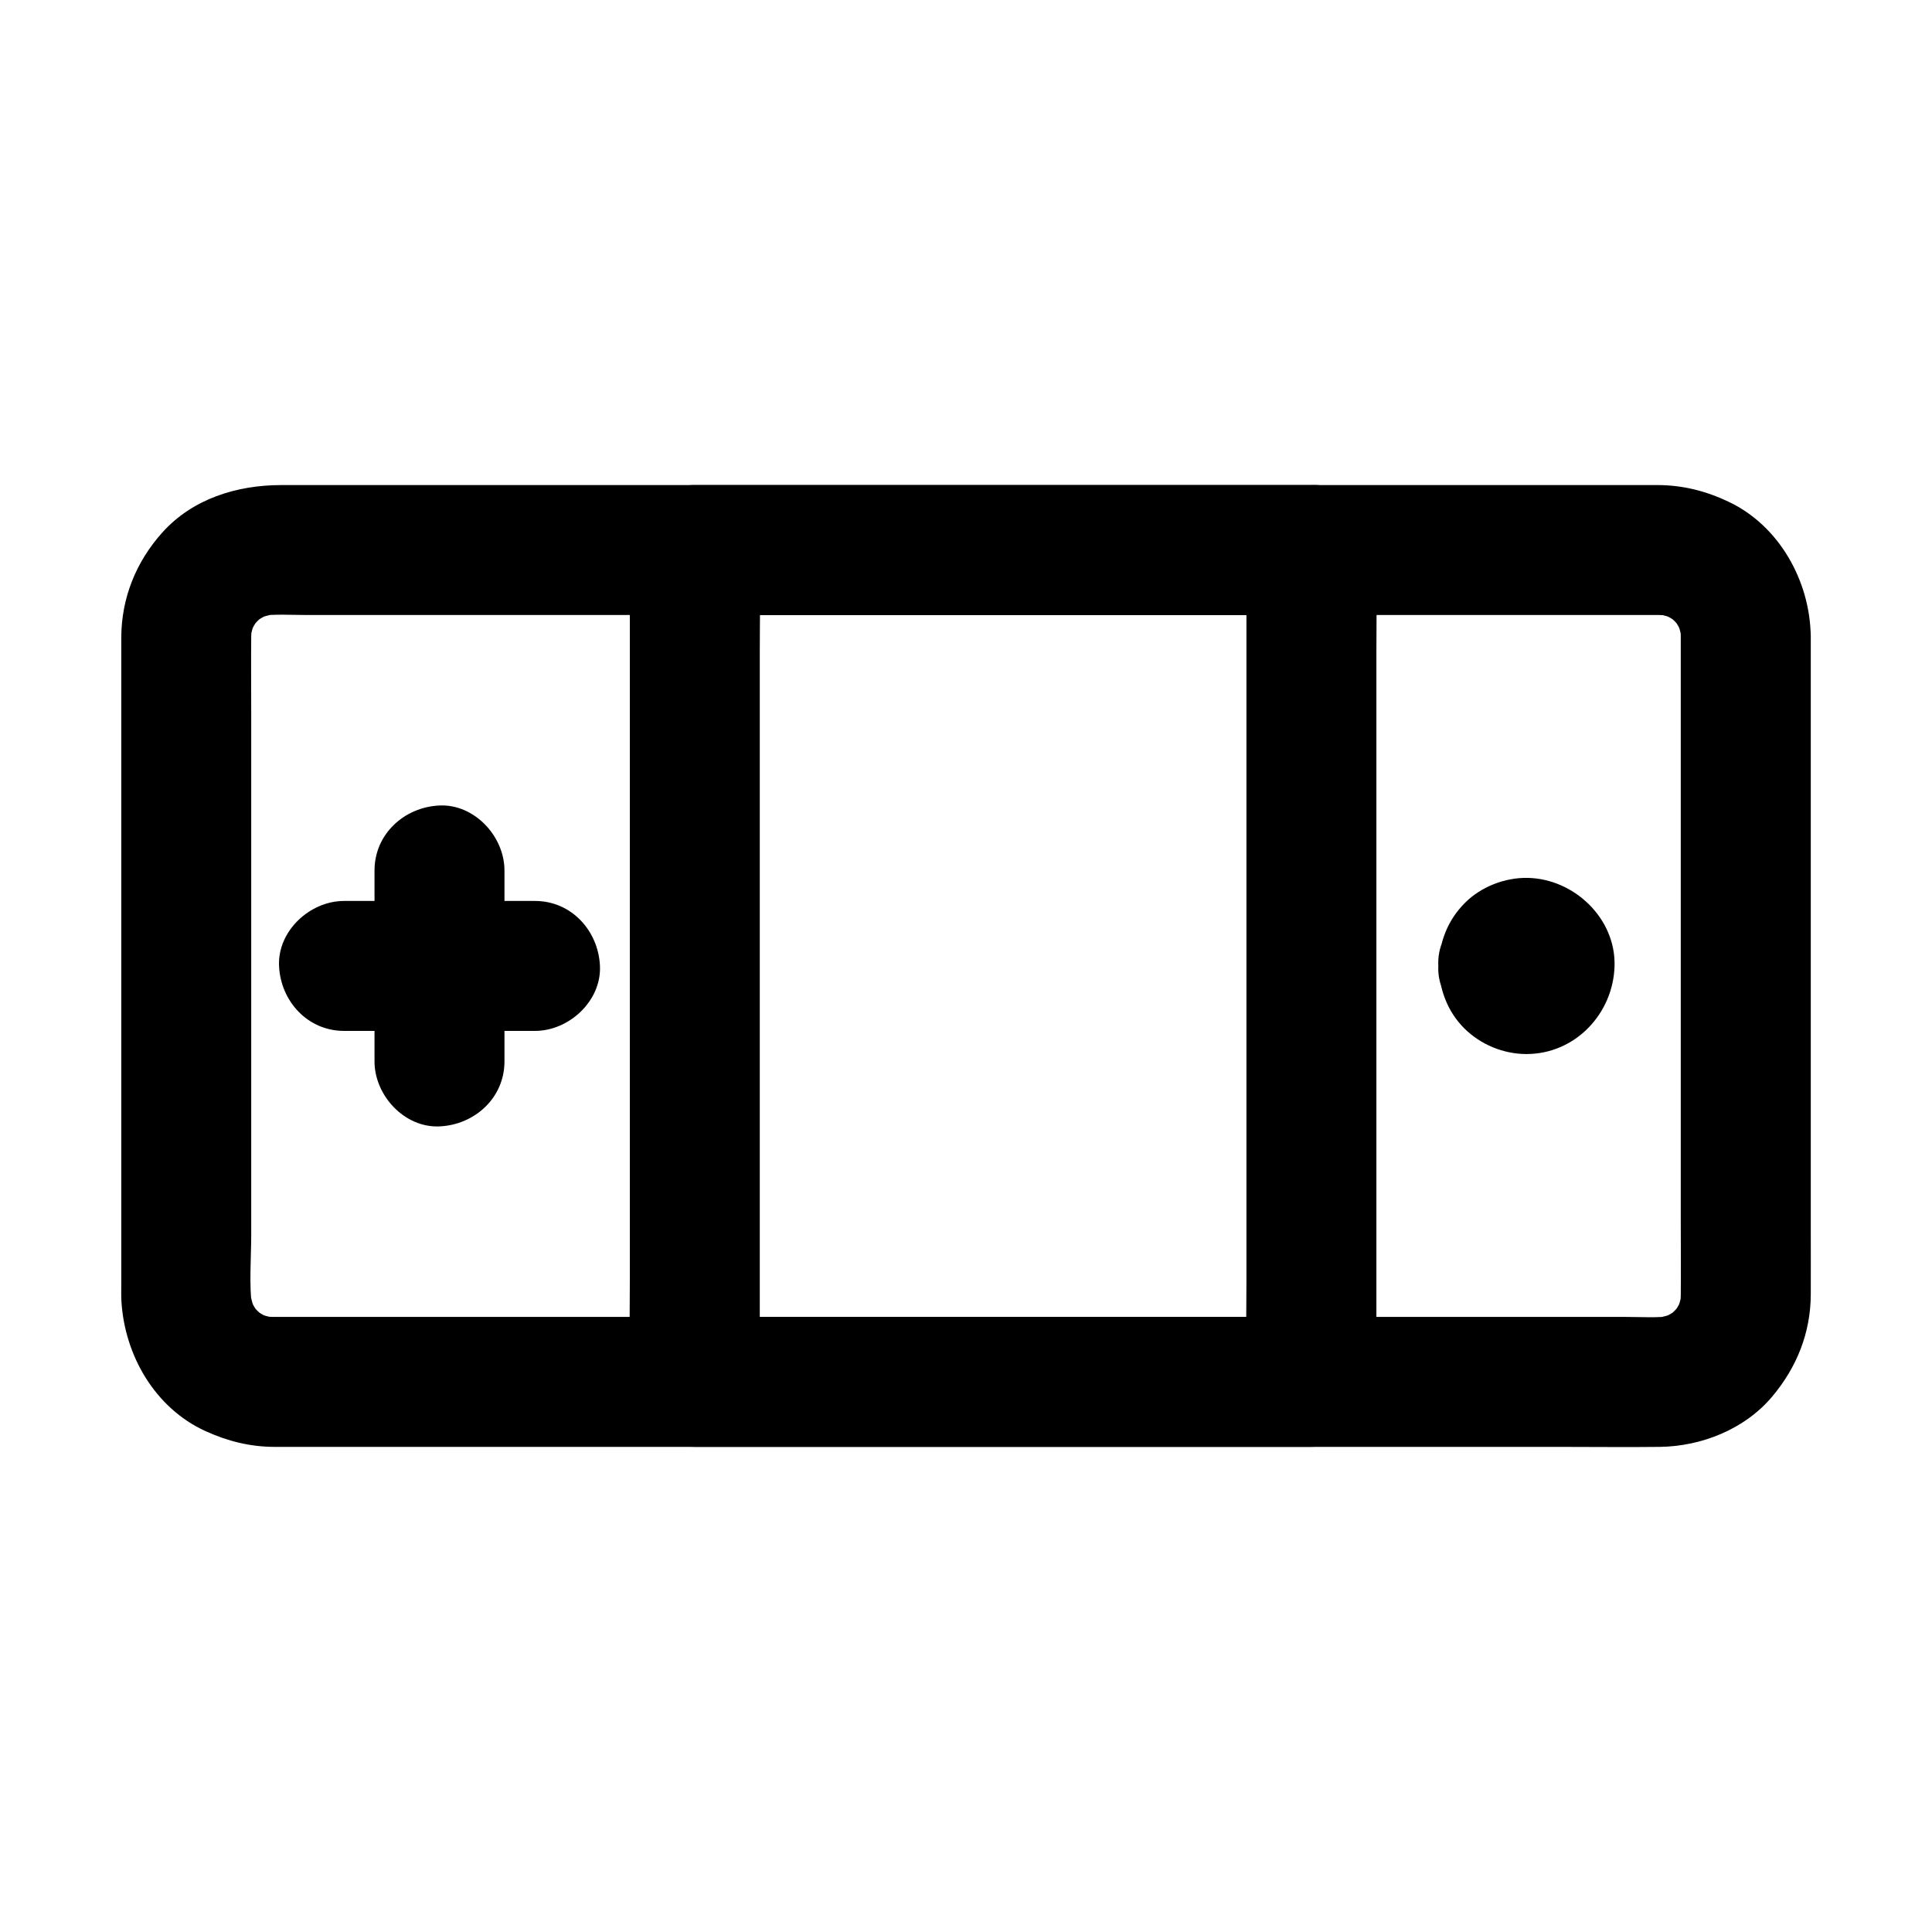 <?xml version="1.0" encoding="UTF-8"?>
<!-- Uploaded to: SVG Repo, www.svgrepo.com, Generator: SVG Repo Mixer Tools -->
<svg fill="#000000" width="800px" height="800px" version="1.1" viewBox="144 144 512 512" xmlns="http://www.w3.org/2000/svg">
 <g>
  <path d="m589.42 312.5v17.633 42.5 50.934 43.559c0 6.746 0.07 13.496 0 20.234-0.012 1.168-0.094 2.316-0.246 3.477 0.207-1.523 0.41-3.051 0.613-4.574-0.32 1.949-0.848 3.812-1.605 5.637 0.582-1.371 1.156-2.742 1.738-4.113-0.793 1.762-1.758 3.394-2.918 4.934 0.895-1.16 1.797-2.32 2.691-3.484-1.199 1.5-2.535 2.832-4.031 4.031 1.16-0.895 2.32-1.797 3.484-2.691-1.543 1.168-3.172 2.129-4.934 2.918 1.371-0.582 2.742-1.156 4.113-1.738-1.824 0.758-3.691 1.285-5.637 1.605 1.523-0.207 3.051-0.41 4.574-0.613-4.094 0.547-8.387 0.246-12.5 0.246h-26.504-39.664-48.613-53.344-53.859-50.16-42.242-30.105c-4.586 0-9.172 0.02-13.758 0-1.266-0.004-2.523-0.078-3.777-0.246 1.523 0.207 3.051 0.41 4.574 0.613-1.949-0.32-3.812-0.848-5.637-1.605 1.371 0.582 2.742 1.156 4.113 1.738-1.762-0.793-3.394-1.758-4.934-2.918 1.16 0.895 2.32 1.797 3.484 2.691-1.5-1.199-2.832-2.535-4.031-4.031 0.895 1.16 1.797 2.32 2.691 3.484-1.168-1.543-2.129-3.172-2.918-4.934 0.582 1.371 1.156 2.742 1.738 4.113-0.758-1.824-1.285-3.691-1.605-5.637 0.207 1.523 0.41 3.051 0.613 4.574-0.859-6.449-0.246-13.293-0.246-19.77v-42.316-51.383-44.184c0-6.856-0.07-13.711 0-20.566 0.012-1.168 0.094-2.316 0.246-3.477-0.207 1.523-0.41 3.051-0.613 4.574 0.32-1.949 0.848-3.812 1.605-5.637-0.582 1.371-1.156 2.742-1.738 4.113 0.793-1.762 1.758-3.394 2.918-4.934-0.895 1.16-1.797 2.32-2.691 3.484 1.199-1.5 2.535-2.832 4.031-4.031-1.16 0.895-2.32 1.797-3.484 2.691 1.543-1.168 3.172-2.129 4.934-2.918-1.371 0.582-2.742 1.156-4.113 1.738 1.824-0.758 3.691-1.285 5.637-1.605-1.523 0.207-3.051 0.41-4.574 0.613 4.094-0.547 8.387-0.246 12.5-0.246h26.504 39.664 48.613 53.344 53.859 50.16 42.242 30.105c4.586 0 9.172-0.02 13.758 0 1.266 0.004 2.523 0.078 3.777 0.246-1.523-0.207-3.051-0.41-4.574-0.613 1.949 0.32 3.812 0.848 5.637 1.605-1.371-0.582-2.742-1.156-4.113-1.738 1.762 0.793 3.394 1.758 4.934 2.918-1.16-0.895-2.32-1.797-3.484-2.691 1.5 1.199 2.832 2.535 4.031 4.031-0.895-1.16-1.797-2.32-2.691-3.484 1.168 1.543 2.129 3.172 2.918 4.934-0.582-1.371-1.156-2.742-1.738-4.113 0.758 1.824 1.285 3.691 1.605 5.637-0.207-1.523-0.41-3.051-0.613-4.574 0.148 1.121 0.234 2.227 0.246 3.359 0.133 9.004 7.828 17.645 17.219 17.219 9.215-0.414 17.363-7.57 17.219-17.219-0.211-14.5-8.301-29.125-21.676-35.492-6.027-2.867-12.145-4.441-18.859-4.461-3.285-0.012-6.574 0-9.859 0h-49.258-75.078-84.82-77.52-54.73-13.492c-11.754 0-23.52 3.598-31.598 12.625-6.926 7.746-10.781 17.293-10.828 27.73-0.012 1.781 0 3.559 0 5.34v25.953 81.027 59.18c0 1.477-0.051 2.961 0.039 4.438 0.848 14.316 8.859 28.281 22.23 34.395 5.883 2.691 11.828 4.184 18.344 4.203 1.195 0.004 2.387 0 3.582 0h40.555 70.328 84.023 80.664 61.855c8.688 0 17.387 0.102 26.074 0 11.094-0.129 22.598-4.715 29.828-13.348 6.516-7.769 10.168-16.848 10.211-27.07 0.023-5.519 0-11.035 0-16.555v-75.383-70.945-11.625c0-9.008-7.922-17.637-17.219-17.219-9.34 0.406-17.234 7.555-17.234 17.207z"/>
  <path d="m474.32 289.76v21.957 52.723 63.516 55.117c0 8.91-0.211 17.852 0 26.762 0.004 0.121 0 0.246 0 0.367 5.742-5.742 11.477-11.477 17.219-17.219h-55.359-88.066-19.984c5.742 5.742 11.477 11.477 17.219 17.219v-21.957-52.723-63.516-55.117c0-8.91 0.211-17.852 0-26.762-0.004-0.121 0-0.246 0-0.367l-17.219 17.219h55.359 88.066 19.984c9.008 0 17.637-7.922 17.219-17.219-0.418-9.328-7.566-17.219-17.219-17.219h-55.359-88.066-19.984c-9.309 0-17.219 7.891-17.219 17.219v21.957 52.723 63.516 55.117c0 8.914-0.156 17.844 0 26.762v0.367c0 9.309 7.891 17.219 17.219 17.219h55.359 88.066 19.984c9.309 0 17.219-7.891 17.219-17.219v-21.957-52.723-63.516-55.117c0-8.914 0.156-17.844 0-26.762v-0.367c0-9.008-7.922-17.637-17.219-17.219-9.324 0.414-17.219 7.566-17.219 17.219z"/>
  <path d="m235.17 417.2h44.367 6.238c9.008 0 17.637-7.922 17.219-17.219-0.418-9.328-7.566-17.219-17.219-17.219h-44.367-6.238c-9.008 0-17.637 7.922-17.219 17.219 0.418 9.328 7.566 17.219 17.219 17.219z"/>
  <path d="m277.69 425.29v-44.367-6.238c0-9.008-7.922-17.637-17.219-17.219-9.328 0.418-17.219 7.566-17.219 17.219v44.367 6.238c0 9.008 7.922 17.637 17.219 17.219 9.328-0.418 17.219-7.566 17.219-17.219z"/>
  <path d="m525.17 399.98c0.336 6.219 2.363 12.02 6.844 16.508 4.316 4.316 10.391 6.844 16.508 6.844 12.926 0 23.012-10.699 23.352-23.352 0.34-12.613-10.723-23.086-23.016-23.332-6.012-0.121-12.359 2.332-16.613 6.602-4.629 4.637-6.723 10.285-7.074 16.73-0.488 9.008 8.266 17.625 17.219 17.219 9.746-0.438 16.699-7.566 17.219-17.219 0.012-0.223 0.023-0.441 0.035-0.668-0.207 1.523-0.41 3.051-0.613 4.574 0.109-0.676 0.262-1.23 0.512-1.863-0.582 1.371-1.156 2.742-1.738 4.113 0.176-0.383 0.391-0.746 0.633-1.086-0.895 1.16-1.797 2.32-2.691 3.484 0.418-0.512 0.816-0.91 1.328-1.328-1.16 0.895-2.32 1.797-3.484 2.691 0.34-0.25 0.703-0.461 1.086-0.633-1.371 0.582-2.742 1.156-4.113 1.738 0.633-0.25 1.191-0.398 1.863-0.512-1.523 0.207-3.051 0.41-4.574 0.613 0.441-0.051 0.891-0.051 1.332 0-1.523-0.207-3.051-0.41-4.574-0.613 0.676 0.109 1.23 0.262 1.863 0.512-1.371-0.582-2.742-1.156-4.113-1.738 0.383 0.176 0.746 0.391 1.086 0.633-1.16-0.895-2.32-1.797-3.484-2.691 0.512 0.418 0.91 0.816 1.328 1.328-0.895-1.16-1.797-2.32-2.691-3.484 0.25 0.34 0.461 0.703 0.633 1.086-0.582-1.371-1.156-2.742-1.738-4.113 0.25 0.633 0.398 1.191 0.512 1.863-0.207-1.523-0.41-3.051-0.613-4.574 0.051 0.441 0.051 0.891 0 1.332 0.207-1.523 0.41-3.051 0.613-4.574-0.109 0.676-0.262 1.23-0.512 1.863 0.582-1.371 1.156-2.742 1.738-4.113-0.176 0.383-0.391 0.746-0.633 1.086 0.895-1.16 1.797-2.32 2.691-3.484-0.418 0.512-0.816 0.91-1.328 1.328 1.16-0.895 2.32-1.797 3.484-2.691-0.34 0.25-0.703 0.461-1.086 0.633 1.371-0.582 2.742-1.156 4.113-1.738-0.633 0.25-1.191 0.398-1.863 0.512 1.523-0.207 3.051-0.41 4.574-0.613-0.441 0.051-0.891 0.051-1.332 0 1.523 0.207 3.051 0.41 4.574 0.613-0.676-0.109-1.23-0.262-1.863-0.512 1.371 0.582 2.742 1.156 4.113 1.738-0.383-0.176-0.746-0.391-1.086-0.633 1.16 0.895 2.32 1.797 3.484 2.691-0.512-0.418-0.91-0.816-1.328-1.328 0.895 1.16 1.797 2.32 2.691 3.484-0.25-0.34-0.461-0.703-0.633-1.086 0.582 1.371 1.156 2.742 1.738 4.113-0.25-0.633-0.398-1.191-0.512-1.863 0.207 1.523 0.41 3.051 0.613 4.574-0.012-0.223-0.023-0.441-0.035-0.668-0.48-8.98-7.57-17.652-17.219-17.219-8.914 0.402-17.734 7.59-17.219 17.223z"/>
 </g>
</svg>